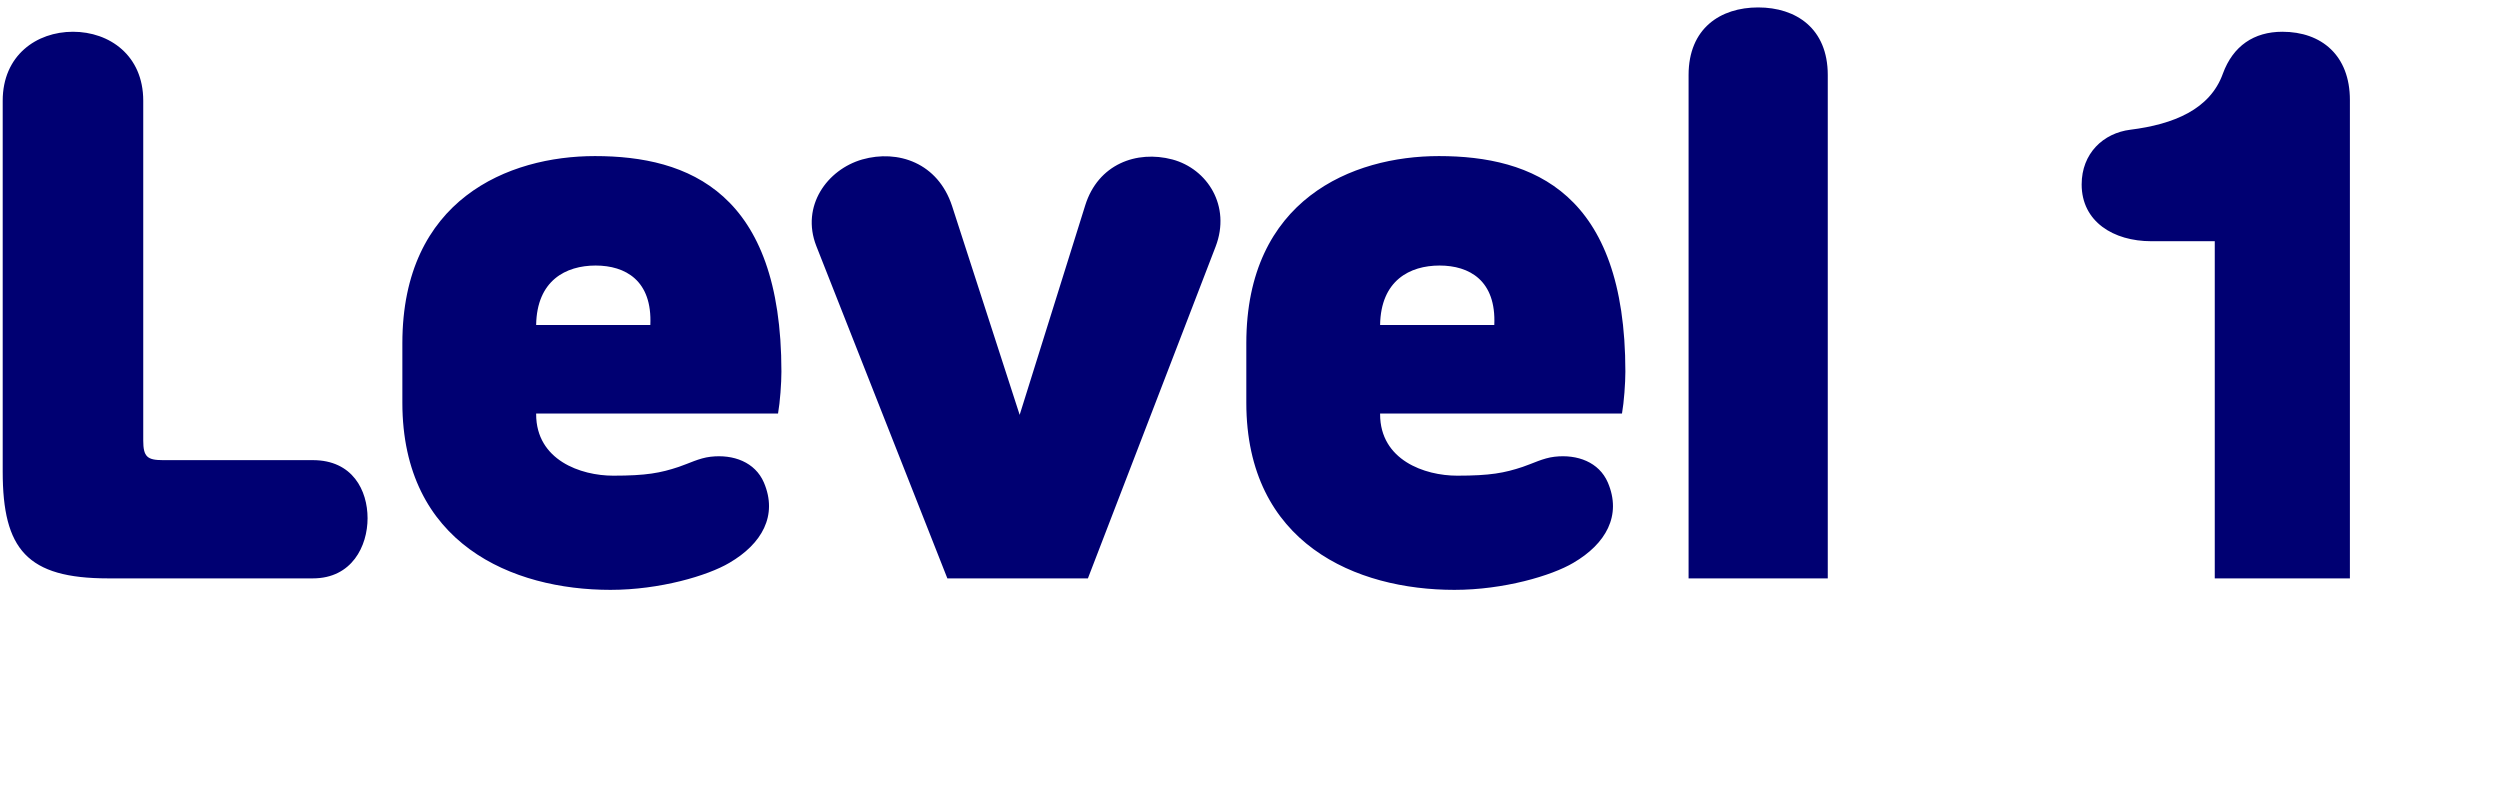 <svg width="74" height="24" viewBox="0 0 74 24" fill="none" xmlns="http://www.w3.org/2000/svg">
<path d="M9.26 17.12C10.42 17.12 10.88 16.16 10.88 15.34C10.88 14.52 10.44 13.62 9.26 13.62H4.82C4.36 13.62 4.24 13.52 4.24 13.04V2.98C4.24 1.64 3.24 0.94 2.16 0.94C1.08 0.94 0.08 1.64 0.08 2.98V13.96C0.08 16.26 0.8 17.12 3.2 17.12H9.26ZM18.07 17.46C19.53 17.46 20.95 17.04 21.59 16.66C22.55 16.1 23.03 15.26 22.61 14.28C22.35 13.68 21.71 13.44 21.03 13.52C20.69 13.56 20.39 13.72 20.09 13.82C19.55 14 19.13 14.08 18.15 14.08C17.19 14.08 15.87 13.62 15.87 12.26V12.24H23.03C23.09 11.9 23.13 11.34 23.13 11C23.13 5.7 20.39 4.62 17.61 4.62C15.05 4.62 11.91 5.9 11.91 10.16V11.92C11.91 16.1 15.17 17.46 18.07 17.46ZM17.63 7.86C18.51 7.86 19.31 8.3 19.25 9.62H15.87C15.89 8.3 16.75 7.86 17.63 7.86ZM35.982 7.3C36.442 6.1 35.742 5 34.702 4.72C33.642 4.44 32.502 4.86 32.122 6.08L30.182 12.28L28.182 6.1C27.762 4.82 26.582 4.42 25.522 4.72C24.482 5.02 23.702 6.1 24.162 7.28L28.042 17.12H32.202L35.982 7.3ZM43.051 17.46C44.511 17.46 45.931 17.04 46.571 16.66C47.531 16.1 48.011 15.26 47.591 14.28C47.331 13.68 46.691 13.44 46.011 13.52C45.671 13.56 45.371 13.72 45.071 13.82C44.531 14 44.111 14.08 43.131 14.08C42.171 14.08 40.851 13.62 40.851 12.26V12.24H48.011C48.071 11.9 48.111 11.34 48.111 11C48.111 5.7 45.371 4.62 42.591 4.62C40.031 4.62 36.891 5.9 36.891 10.16V11.92C36.891 16.1 40.151 17.46 43.051 17.46ZM42.611 7.86C43.491 7.86 44.291 8.3 44.231 9.62H40.851C40.871 8.3 41.731 7.86 42.611 7.86ZM49.982 17.12H54.102V2.22C54.102 0.84 53.162 0.22 52.042 0.22C50.922 0.22 49.982 0.84 49.982 2.22V17.12ZM65.797 2.18C65.417 3.24 64.337 3.68 63.057 3.84C62.257 3.94 61.617 4.54 61.617 5.46C61.617 6.56 62.557 7.14 63.677 7.14H65.557V17.12H69.557V2.96C69.557 1.64 68.717 0.94 67.557 0.94C66.717 0.94 66.097 1.36 65.797 2.18Z" fill="#000072"/>
</svg>
